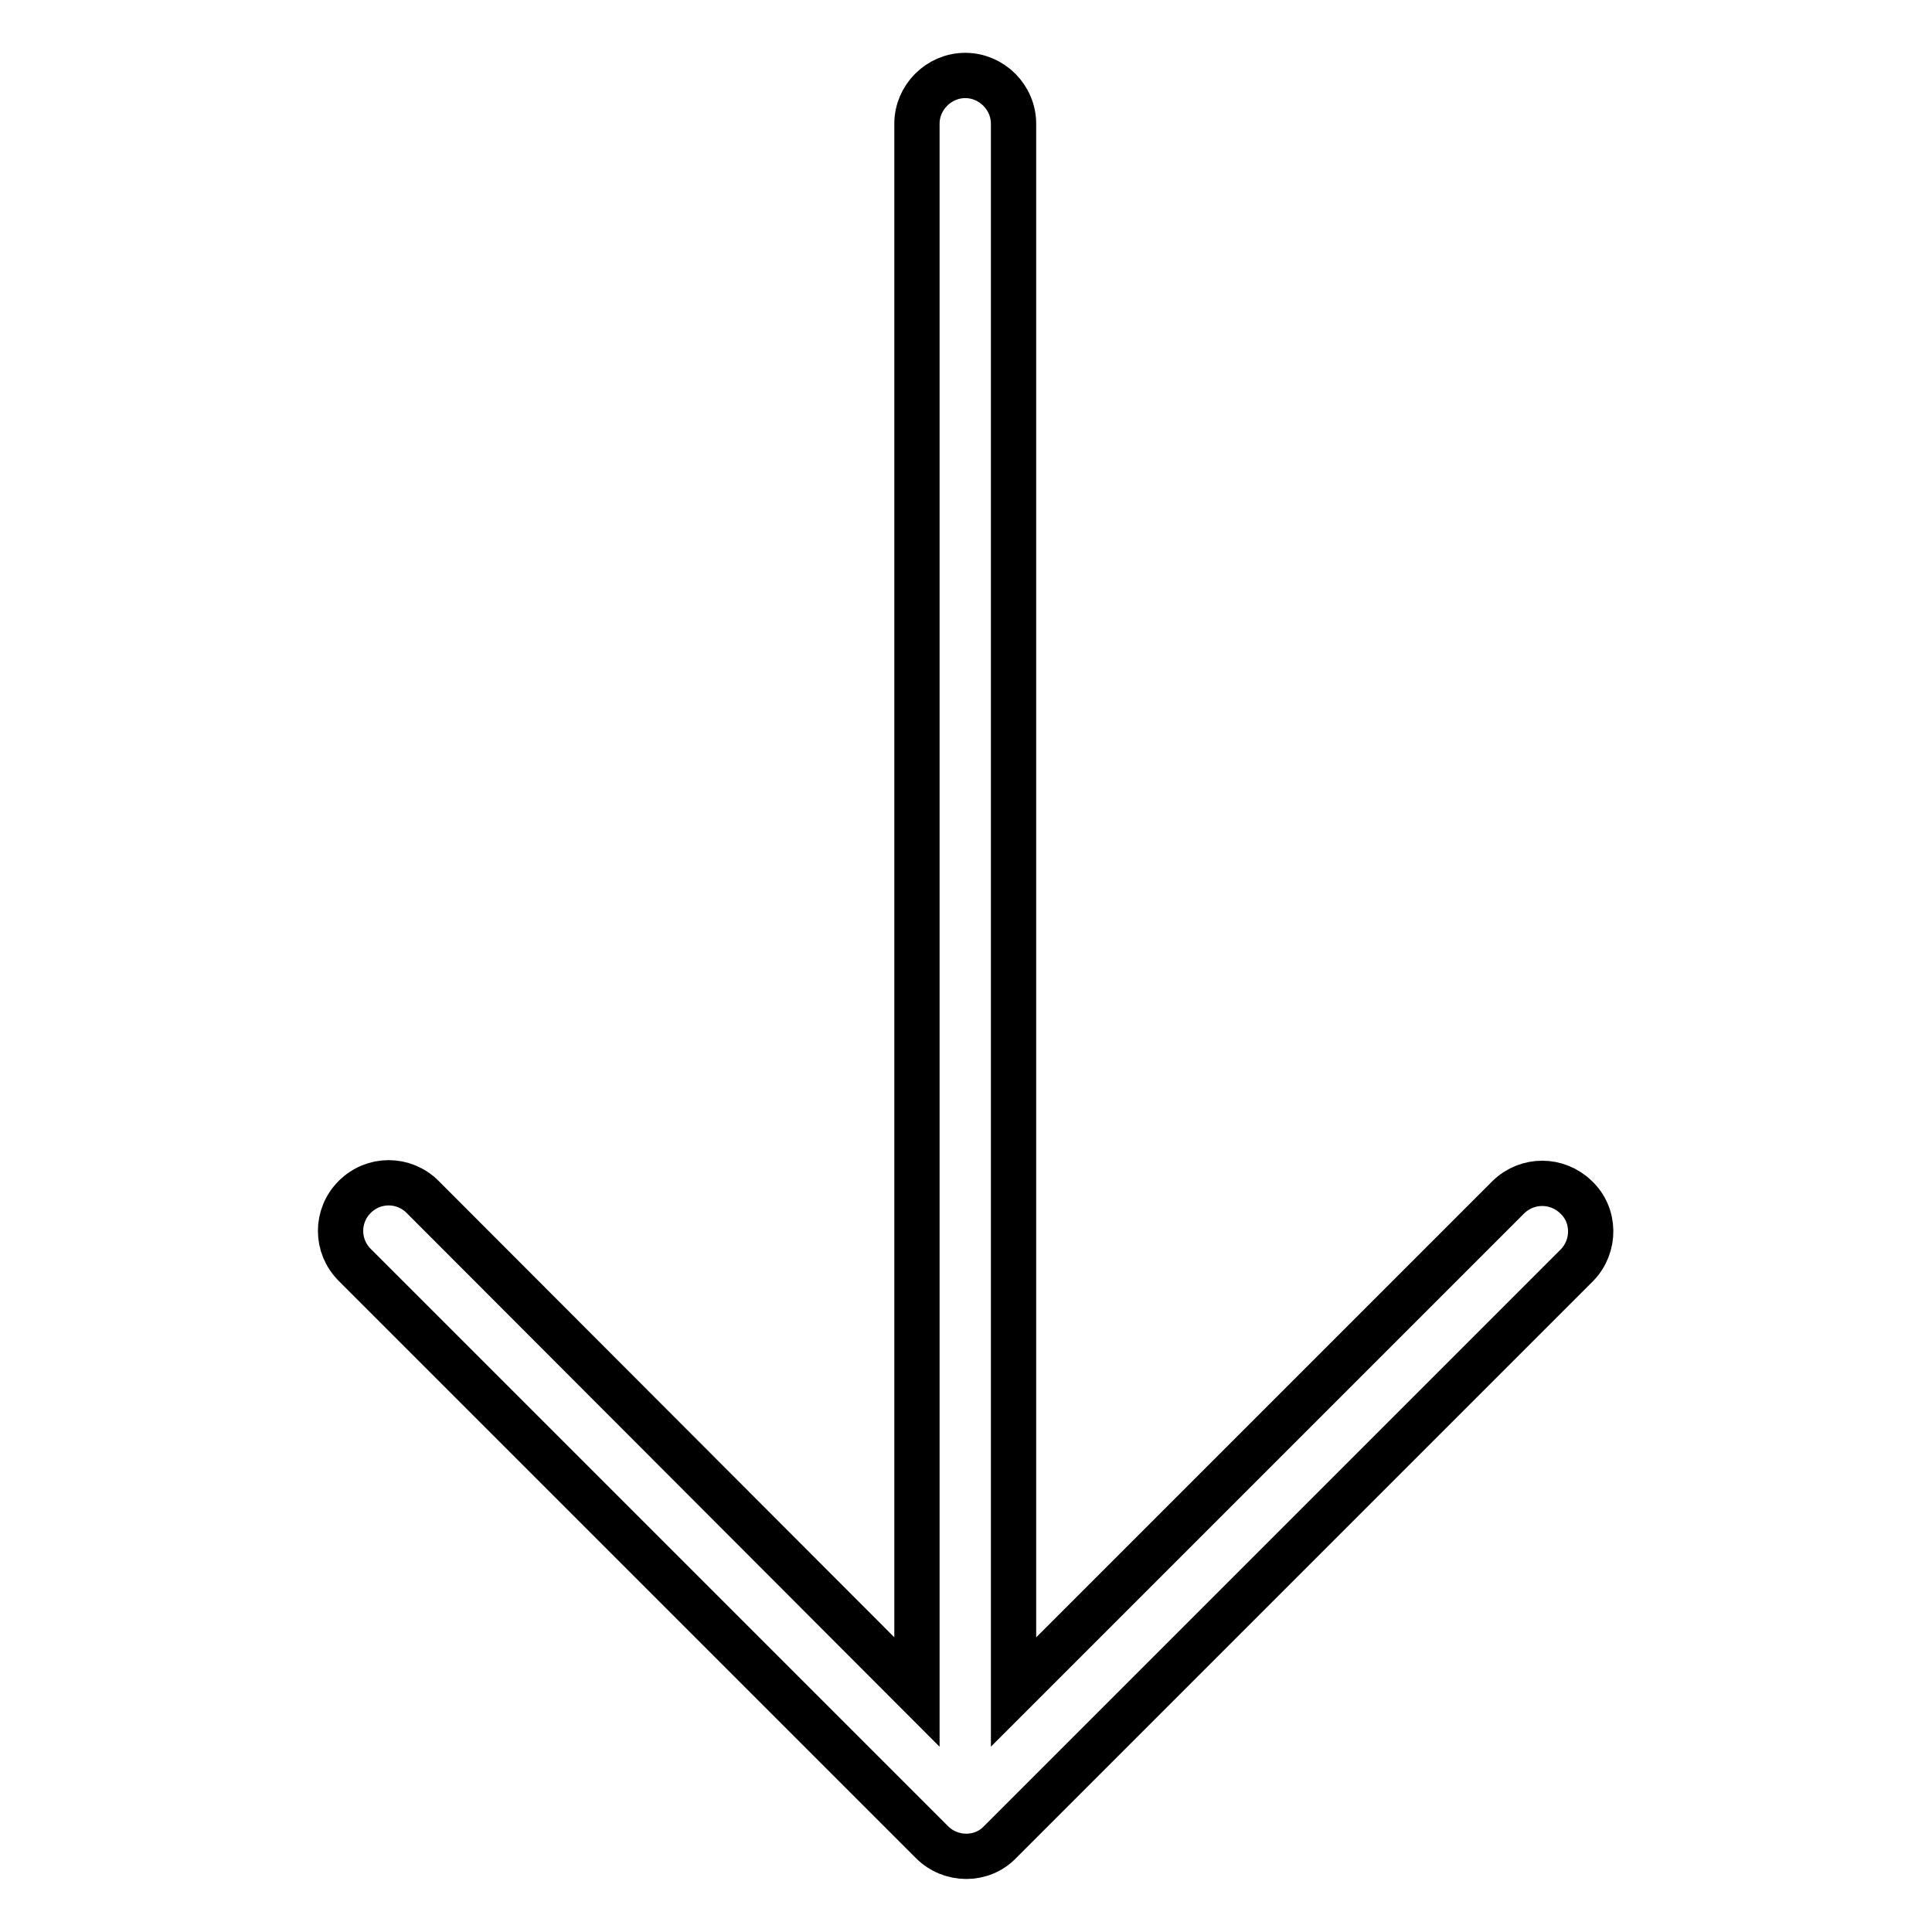 <?xml version="1.0" encoding="utf-8"?>
<!-- Svg Vector Icons : http://www.onlinewebfonts.com/icon -->
<!DOCTYPE svg PUBLIC "-//W3C//DTD SVG 1.1//EN" "http://www.w3.org/Graphics/SVG/1.1/DTD/svg11.dtd">
<svg version="1.1" xmlns="http://www.w3.org/2000/svg" xmlns:xlink="http://www.w3.org/1999/xlink" x="0px" y="0px" viewBox="0 0 256 256" enable-background="new 0 0 256 256" xml:space="preserve">
<g> <path stroke-width="6" fill-opacity="0" stroke="#000000"  d="M132.5,244.1l76.5-76.5c2.4-2.5,2.4-6.6-0.2-9c-2.5-2.4-6.4-2.4-8.9,0l-65.6,65.6V16.4 c0-3.5-2.9-6.4-6.4-6.4c-3.5,0-6.4,2.9-6.4,6.4v207.8L56,158.6c-2.5-2.5-6.5-2.5-9,0c-2.5,2.5-2.5,6.5,0,9l76.5,76.5 C126,246.6,130.1,246.6,132.5,244.1L132.5,244.1z"/></g>
</svg>